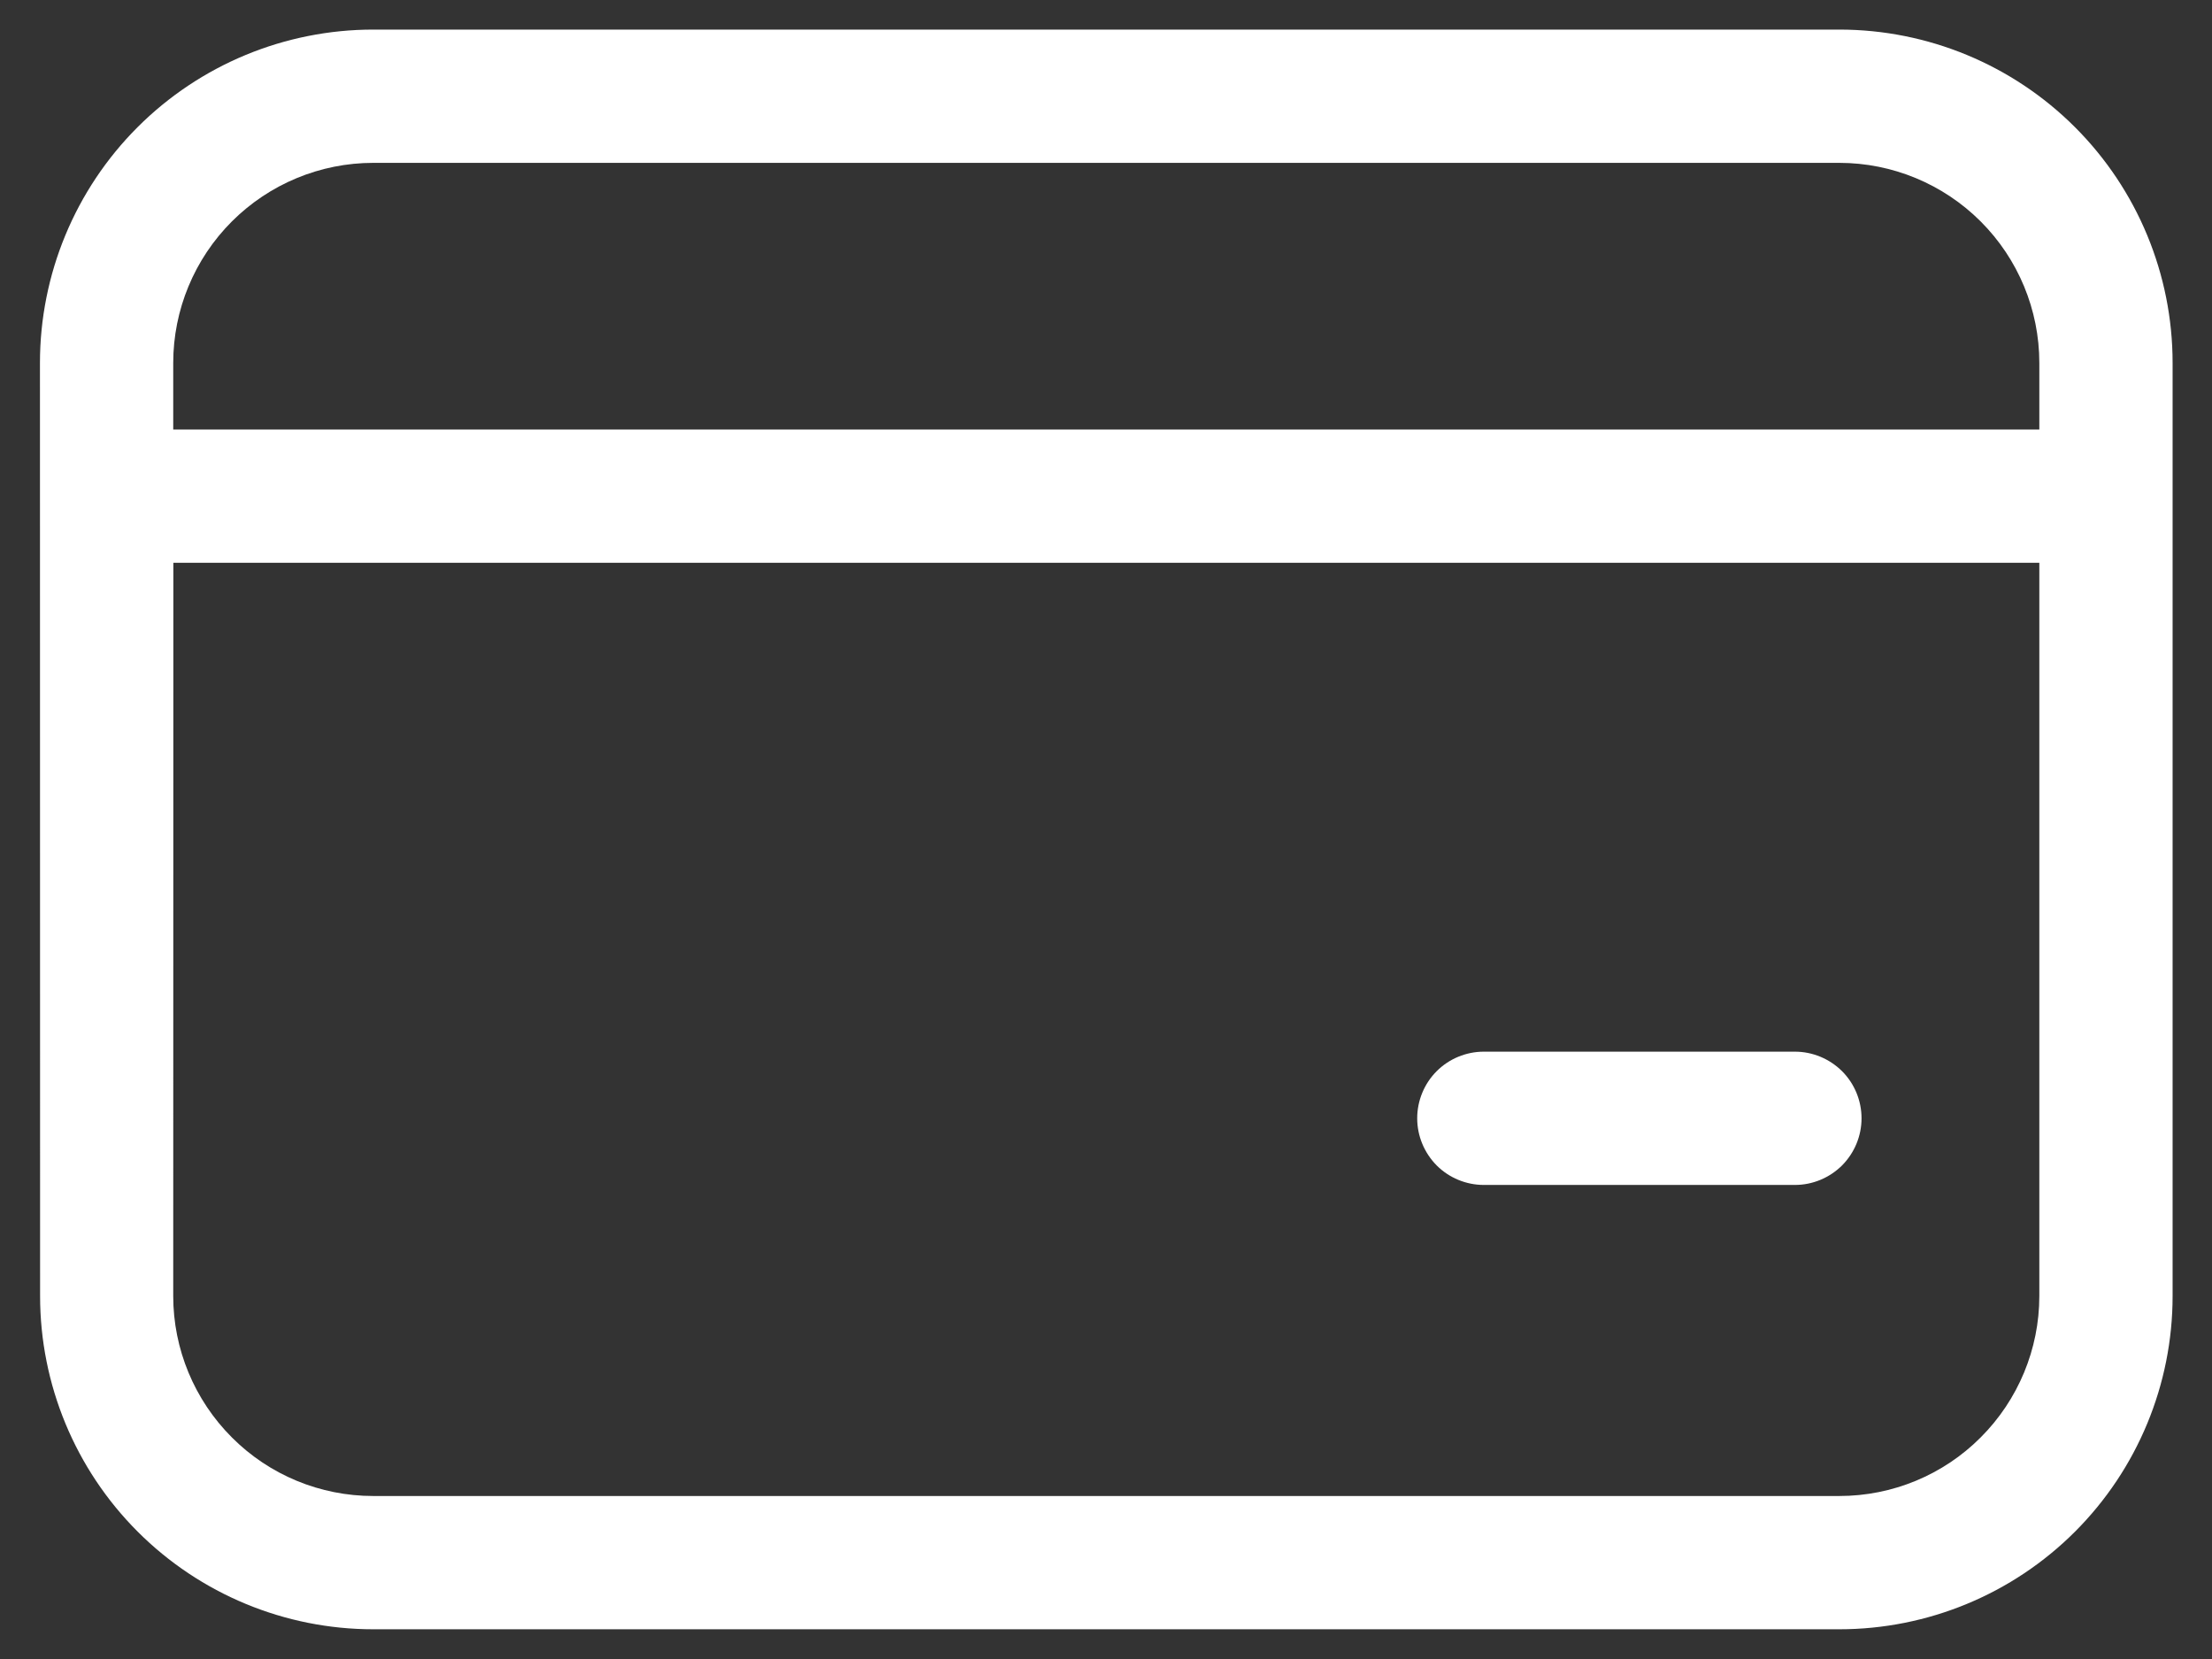 <svg width="16" height="12" viewBox="0 0 16 12" fill="none" xmlns="http://www.w3.org/2000/svg">
<rect x="0" y="0" width="16" height="12" fill="#333333" stroke="none"/>
<path d="M10.733 7.607C10.605 7.607 10.482 7.658 10.392 7.748C10.302 7.838 10.251 7.961 10.251 8.089C10.251 8.217 10.302 8.339 10.392 8.43C10.482 8.52 10.605 8.571 10.733 8.571H12.983C13.111 8.571 13.233 8.52 13.324 8.43C13.414 8.339 13.465 8.217 13.465 8.089C13.465 7.961 13.414 7.838 13.324 7.748C13.233 7.658 13.111 7.607 12.983 7.607H10.733ZM0.289 2.625C0.289 1.985 0.543 1.372 0.995 0.92C1.447 0.468 2.06 0.214 2.7 0.214H13.304C13.944 0.214 14.557 0.468 15.009 0.92C15.461 1.372 15.715 1.985 15.715 2.625V9.375C15.715 10.014 15.461 10.627 15.009 11.079C14.557 11.531 13.944 11.785 13.304 11.785H2.7C2.061 11.785 1.448 11.531 0.996 11.079C0.544 10.627 0.29 10.014 0.29 9.375L0.289 2.625ZM2.7 1.178C2.316 1.178 1.948 1.331 1.677 1.602C1.406 1.873 1.253 2.241 1.253 2.625V3.107H14.751V2.625C14.751 2.241 14.598 1.873 14.327 1.602C14.056 1.331 13.688 1.178 13.304 1.178H2.7ZM1.253 9.375C1.253 9.758 1.406 10.126 1.677 10.397C1.948 10.669 2.316 10.821 2.7 10.821H13.304C13.688 10.821 14.056 10.669 14.327 10.397C14.598 10.126 14.751 9.758 14.751 9.375V4.071H1.254L1.253 9.375Z" fill="white"/>
</svg>
